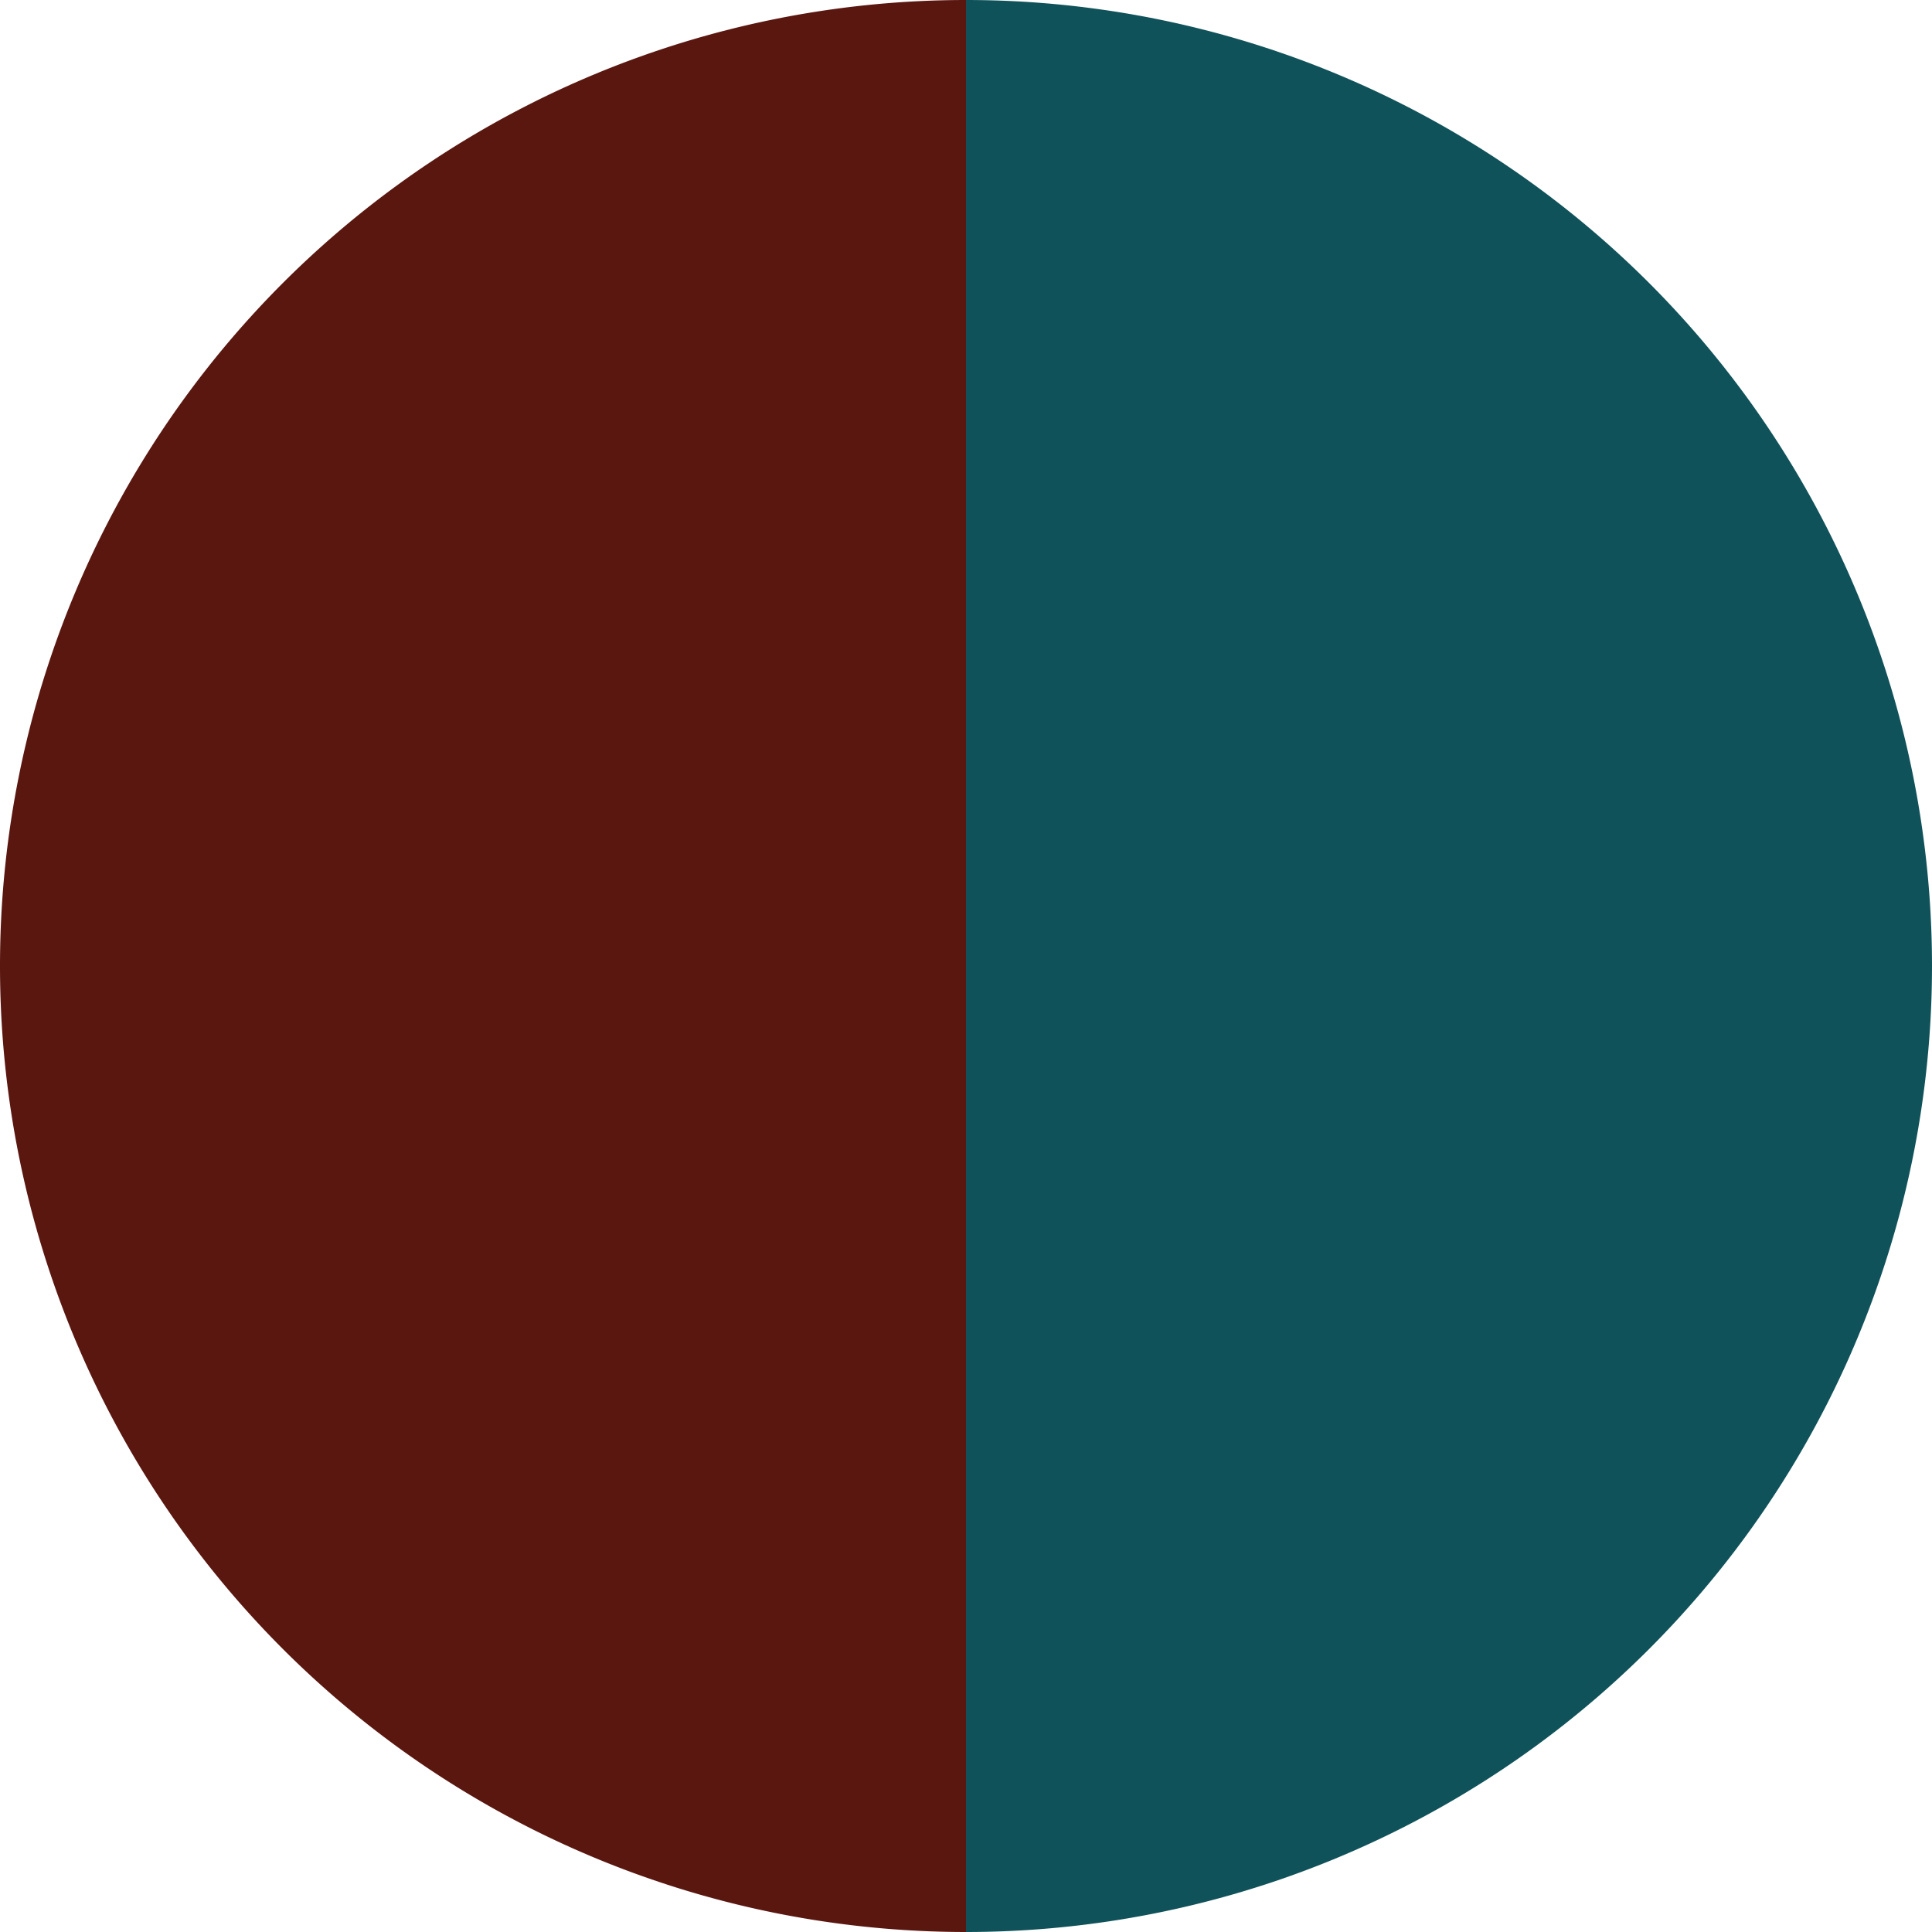 <?xml version="1.0" standalone="no"?>
<svg width="500" height="500" viewBox="-1 -1 2 2" xmlns="http://www.w3.org/2000/svg">
        <path d="M 0 -1 
             A 1,1 0 0,1 0 1             L 0,0
             z" fill="#10525a" />
            <path d="M 0 1 
             A 1,1 0 0,1 -0 -1             L 0,0
             z" fill="#5a1710" />
    </svg>
